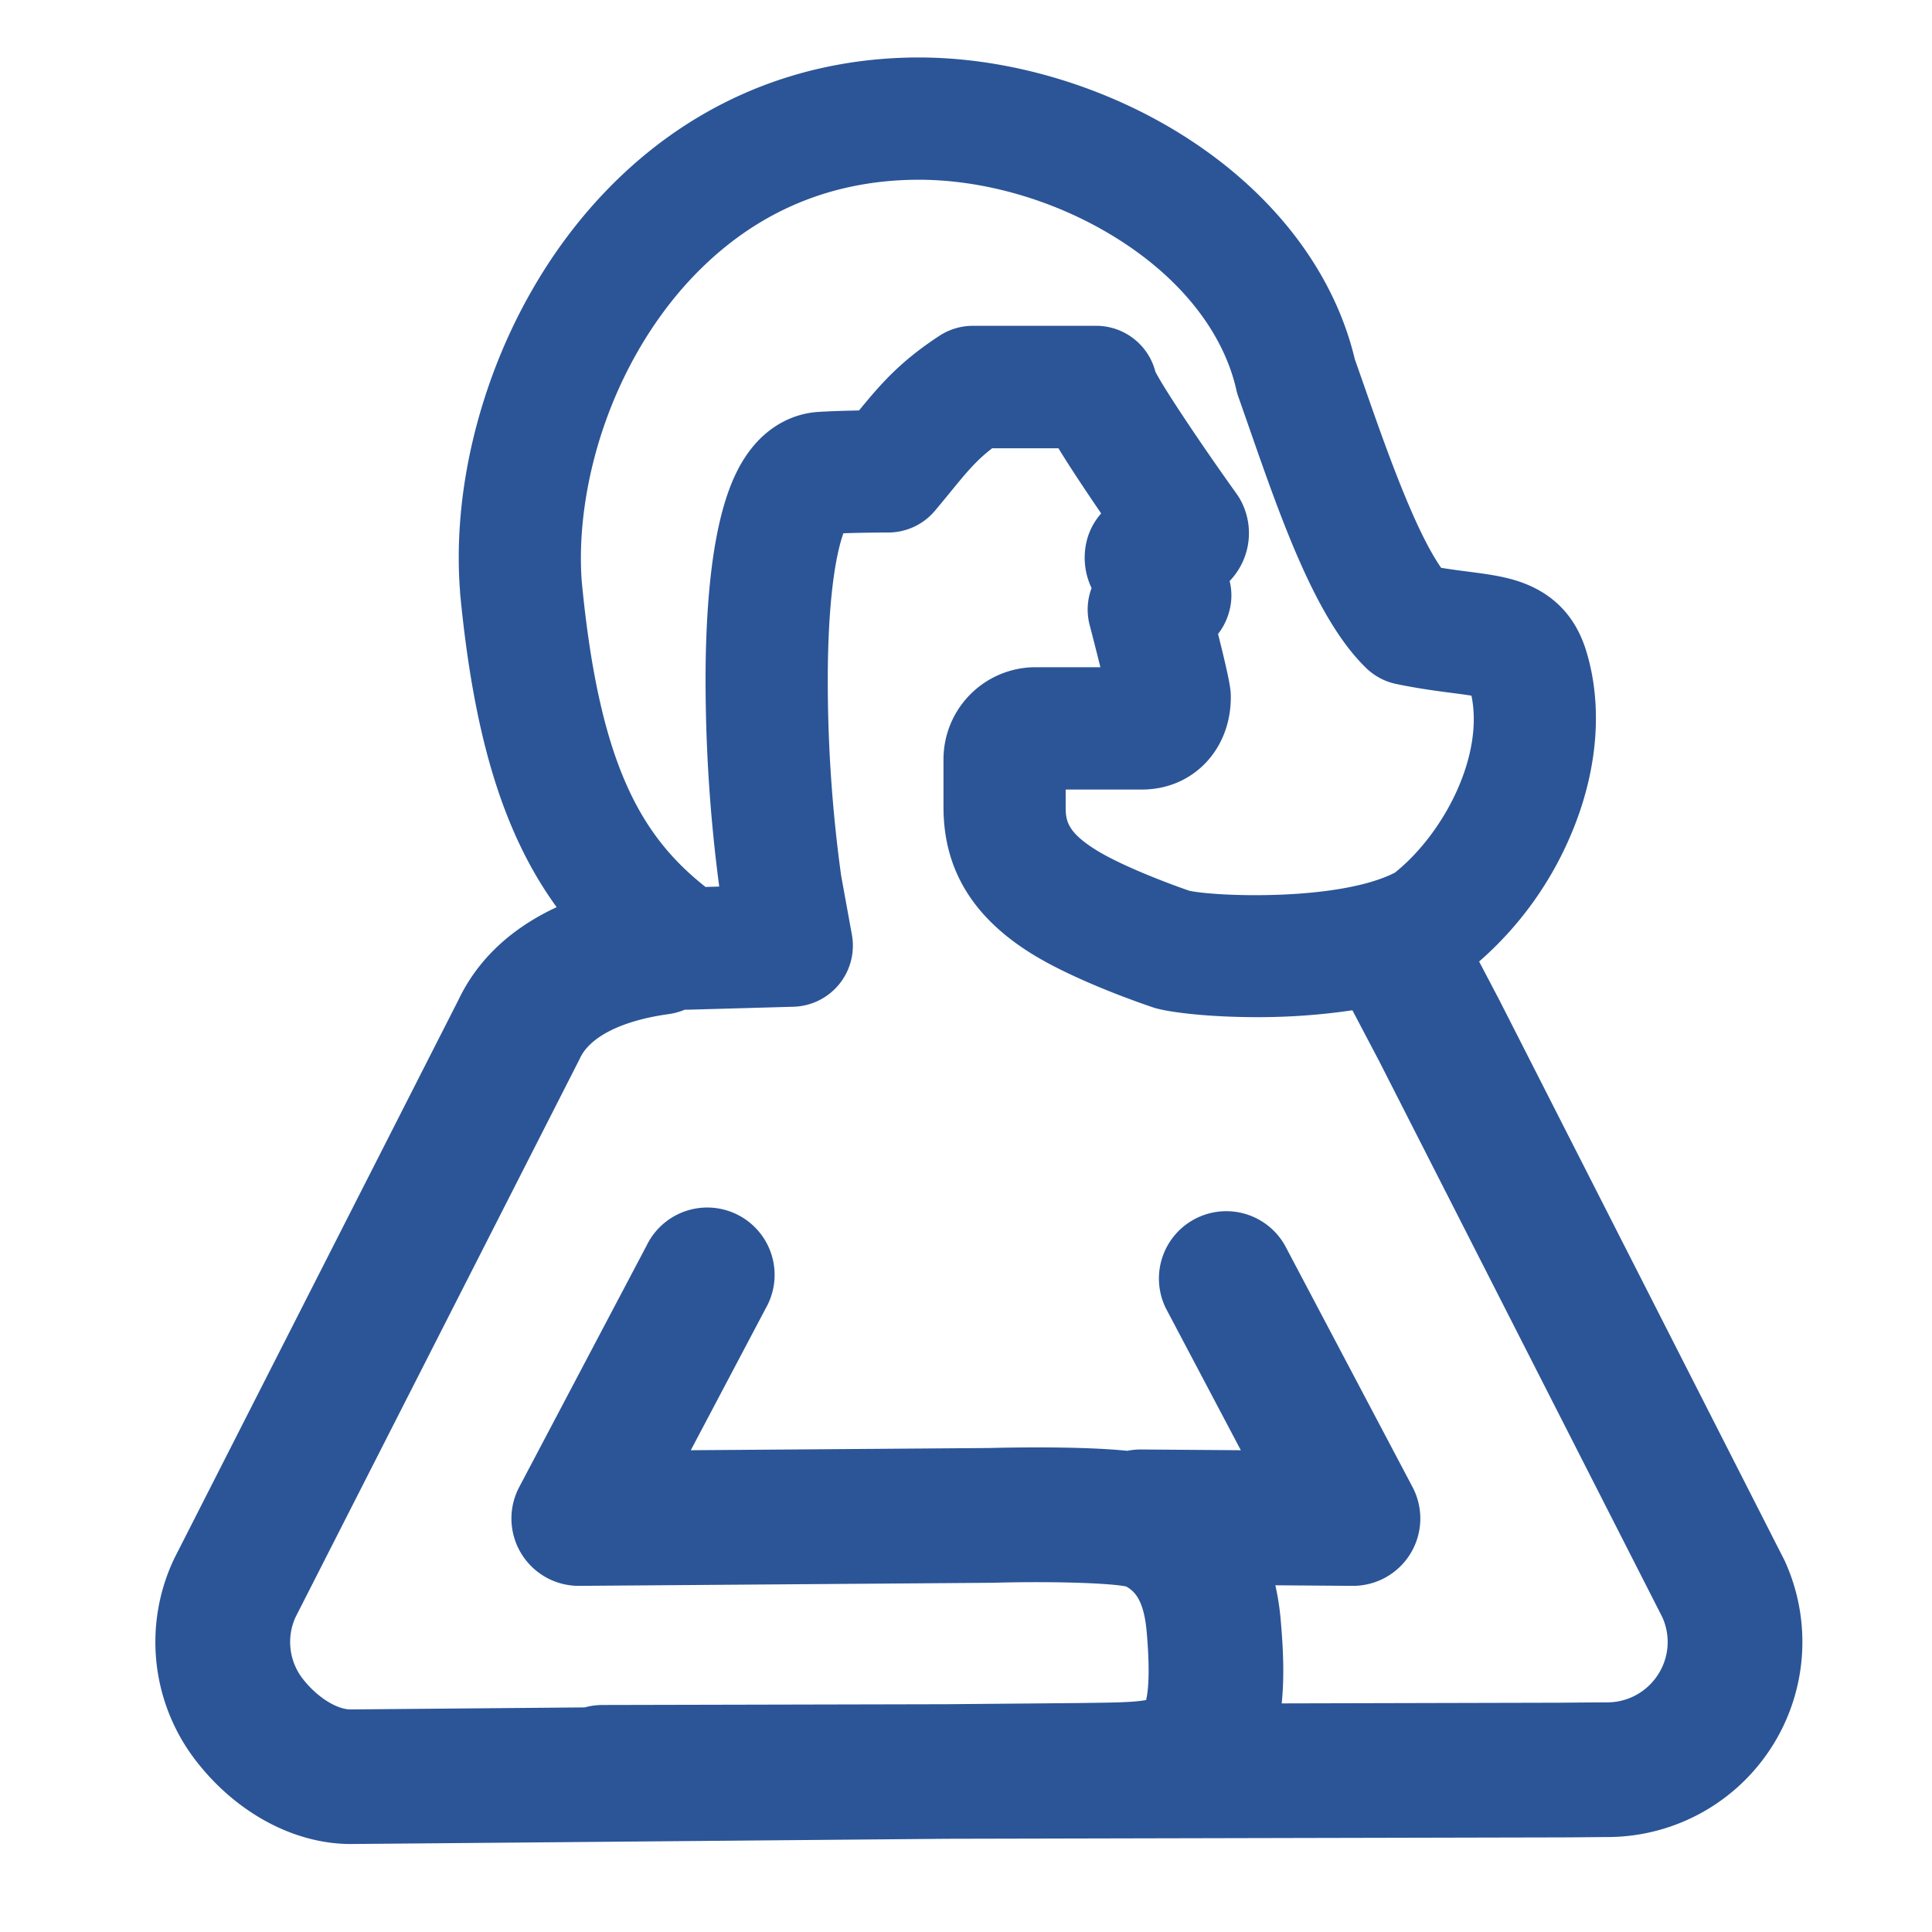 <svg xmlns="http://www.w3.org/2000/svg" viewBox="0 0 800 800"><defs><style>.cls-1{fill:none;}.cls-2{fill:#2b5597;}</style></defs><g id="Layer_2" data-name="Layer 2"><g id="Layer_1-2" data-name="Layer 1"><rect class="cls-1" width="800" height="800"/><path class="cls-2" d="M738.69,645.68c-.13-.28-.27-.56-.41-.83L620.67,413.76l-.2-.38-8-15.23a144.08,144.08,0,0,0,38.33-53.27c10.82-25.84,13-52.62,6-75.39-3.9-12.76-11.77-21.84-23.41-27-7.92-3.51-16.08-4.57-25.52-5.8-3.43-.44-7.13-.92-11.12-1.57-11.17-15.93-23.54-51.43-32.06-75.87L561,148.73c-8.6-36-33.44-68.57-70.11-92-32.86-21-73-32.93-110.36-32.93h-1.57c-51.08.46-96.47,20.76-131.25,58.69-20,21.79-35.84,49-45.88,78.76-9.49,28.12-13.41,57.07-11.33,83.72,0,.14,0,.29,0,.43,5.6,58.85,17.64,99.46,40,130.24-16,7.43-31.6,19.34-40.7,38.47L72.41,644.85c-.14.27-.28.55-.41.83a80.34,80.34,0,0,0,9.6,84c16.63,21.21,40.4,33.88,63.58,33.88,2.62,0,159.36-1.39,246.86-2.16L646,760.83h.19c4.47,0,16.67-.15,19.36-.15a80.79,80.79,0,0,0,73.18-115ZM249.74,177.45c7.8-23.1,20-44.1,35.23-60.74C310.39,89,342.15,74.76,379.38,74.43c28.25-.23,59,8.85,84.24,25,25.87,16.51,43,38.52,48.33,62a23.22,23.22,0,0,0,.82,2.85c1.33,3.79,2.7,7.7,4.09,11.69,13.8,39.59,28.06,80.54,48.85,100.66a25.27,25.27,0,0,0,12.47,6.6c9.13,1.89,16.89,2.9,23.12,3.71,2.63.34,5.64.73,8,1.12,5.18,25.07-11.4,57-31.69,73.28-23,11.78-73.46,10-85.15,7.5-8-2.76-27.89-10.19-38.7-16.94-11.59-7.25-12.49-11.89-12.49-17.66v-7.31h31.6c21,0,36.78-16.42,36.78-38.19,0-2.74,0-5.18-5.28-26.24a25.75,25.75,0,0,0,4.85-10.22,24.49,24.49,0,0,0-.06-11.68,28.61,28.61,0,0,0,5.24-32.11,25.82,25.82,0,0,0-2.34-4c-13.62-19-29.77-43-33.64-50.58a25.31,25.31,0,0,0-24.49-19H402.86a25.37,25.37,0,0,0-13.81,4.1c-16.31,10.63-24.49,20.15-33.34,30.95-5.31.1-11.52.28-16.77.6-10.51.63-20.23,5.82-27.38,14.62C303.62,195,293,215,292.19,275.35a652.81,652.81,0,0,0,5.63,91.76l-5.67.16C265.21,346,248.09,316,240.9,240.85,239.41,221.28,242.55,198.77,249.74,177.45ZM685.2,695.32a24.9,24.9,0,0,1-19.69,9.59c-3.39,0-18.31.14-19.79.15l-115,.28c1.17-11.13.62-23-.42-34.66a107.28,107.28,0,0,0-2.2-14.25l31.93.24h.21a27.89,27.89,0,0,0,24.66-40.91l-52.86-100.1a27.89,27.89,0,0,0-49.32,26l31.08,58.85-41.28-.31h-.22a28,28,0,0,0-5.52.55c-6.81-.69-15.49-1.15-26.81-1.33-14.74-.23-28.12.11-30.41.17l-123.52.92,31.08-58.85a27.89,27.89,0,1,0-49.32-26L215,615.76a27.89,27.89,0,0,0,24.66,40.91h.21l170.45-1.27h.62c22.79-.68,47.85,0,55.34,1.52,3.4,1.87,7.35,5.4,8.53,18.7,1.55,17.48.52,25.24-.23,28.31-4.73,1-14.9,1.09-22.6,1.19l-5.79.08-54.42.48L249.36,706a28,28,0,0,0-7.26,1l-96.92.84c-5.81,0-13.91-5.15-19.69-12.52a24.85,24.85,0,0,1-3.13-25.66l117.37-230.6c.14-.28.28-.56.41-.84,4.19-9,17.52-15.63,36.57-18.27a27.94,27.94,0,0,0,6.84-1.85c.42,0,.83,0,1.24,0l43.78-1.23a25.31,25.31,0,0,0,24.18-29.82l-4.46-24.52a591.29,591.29,0,0,1-5.51-85c.33-34.53,4.17-50.34,6.45-56.72,9-.3,18.4-.31,18.52-.31a25.28,25.28,0,0,0,19.38-9c2.3-2.73,4.36-5.26,6.3-7.62,6.67-8.17,10.71-13.11,17.41-18.26h27.44c3.25,5.35,7.51,11.91,13.09,20.19,1.54,2.3,3.09,4.58,4.6,6.79a27.07,27.07,0,0,0-5.79,10.62A29.22,29.22,0,0,0,452,243.51a25.19,25.19,0,0,0-.8,15.27c1.47,5.68,3.07,11.94,4.45,17.5H428.8a38.15,38.15,0,0,0-38.12,38.1V334.2c0,25.5,11.86,45.31,36.27,60.57,18.44,11.52,47.32,21.31,50.55,22.38.56.19,1.12.36,1.69.5,6.87,1.77,22.47,3.53,41.16,3.53A265.24,265.24,0,0,0,560,418.33l11,20.91L688.33,669.65A24.87,24.87,0,0,1,685.2,695.32Z"/></g></g></svg>
